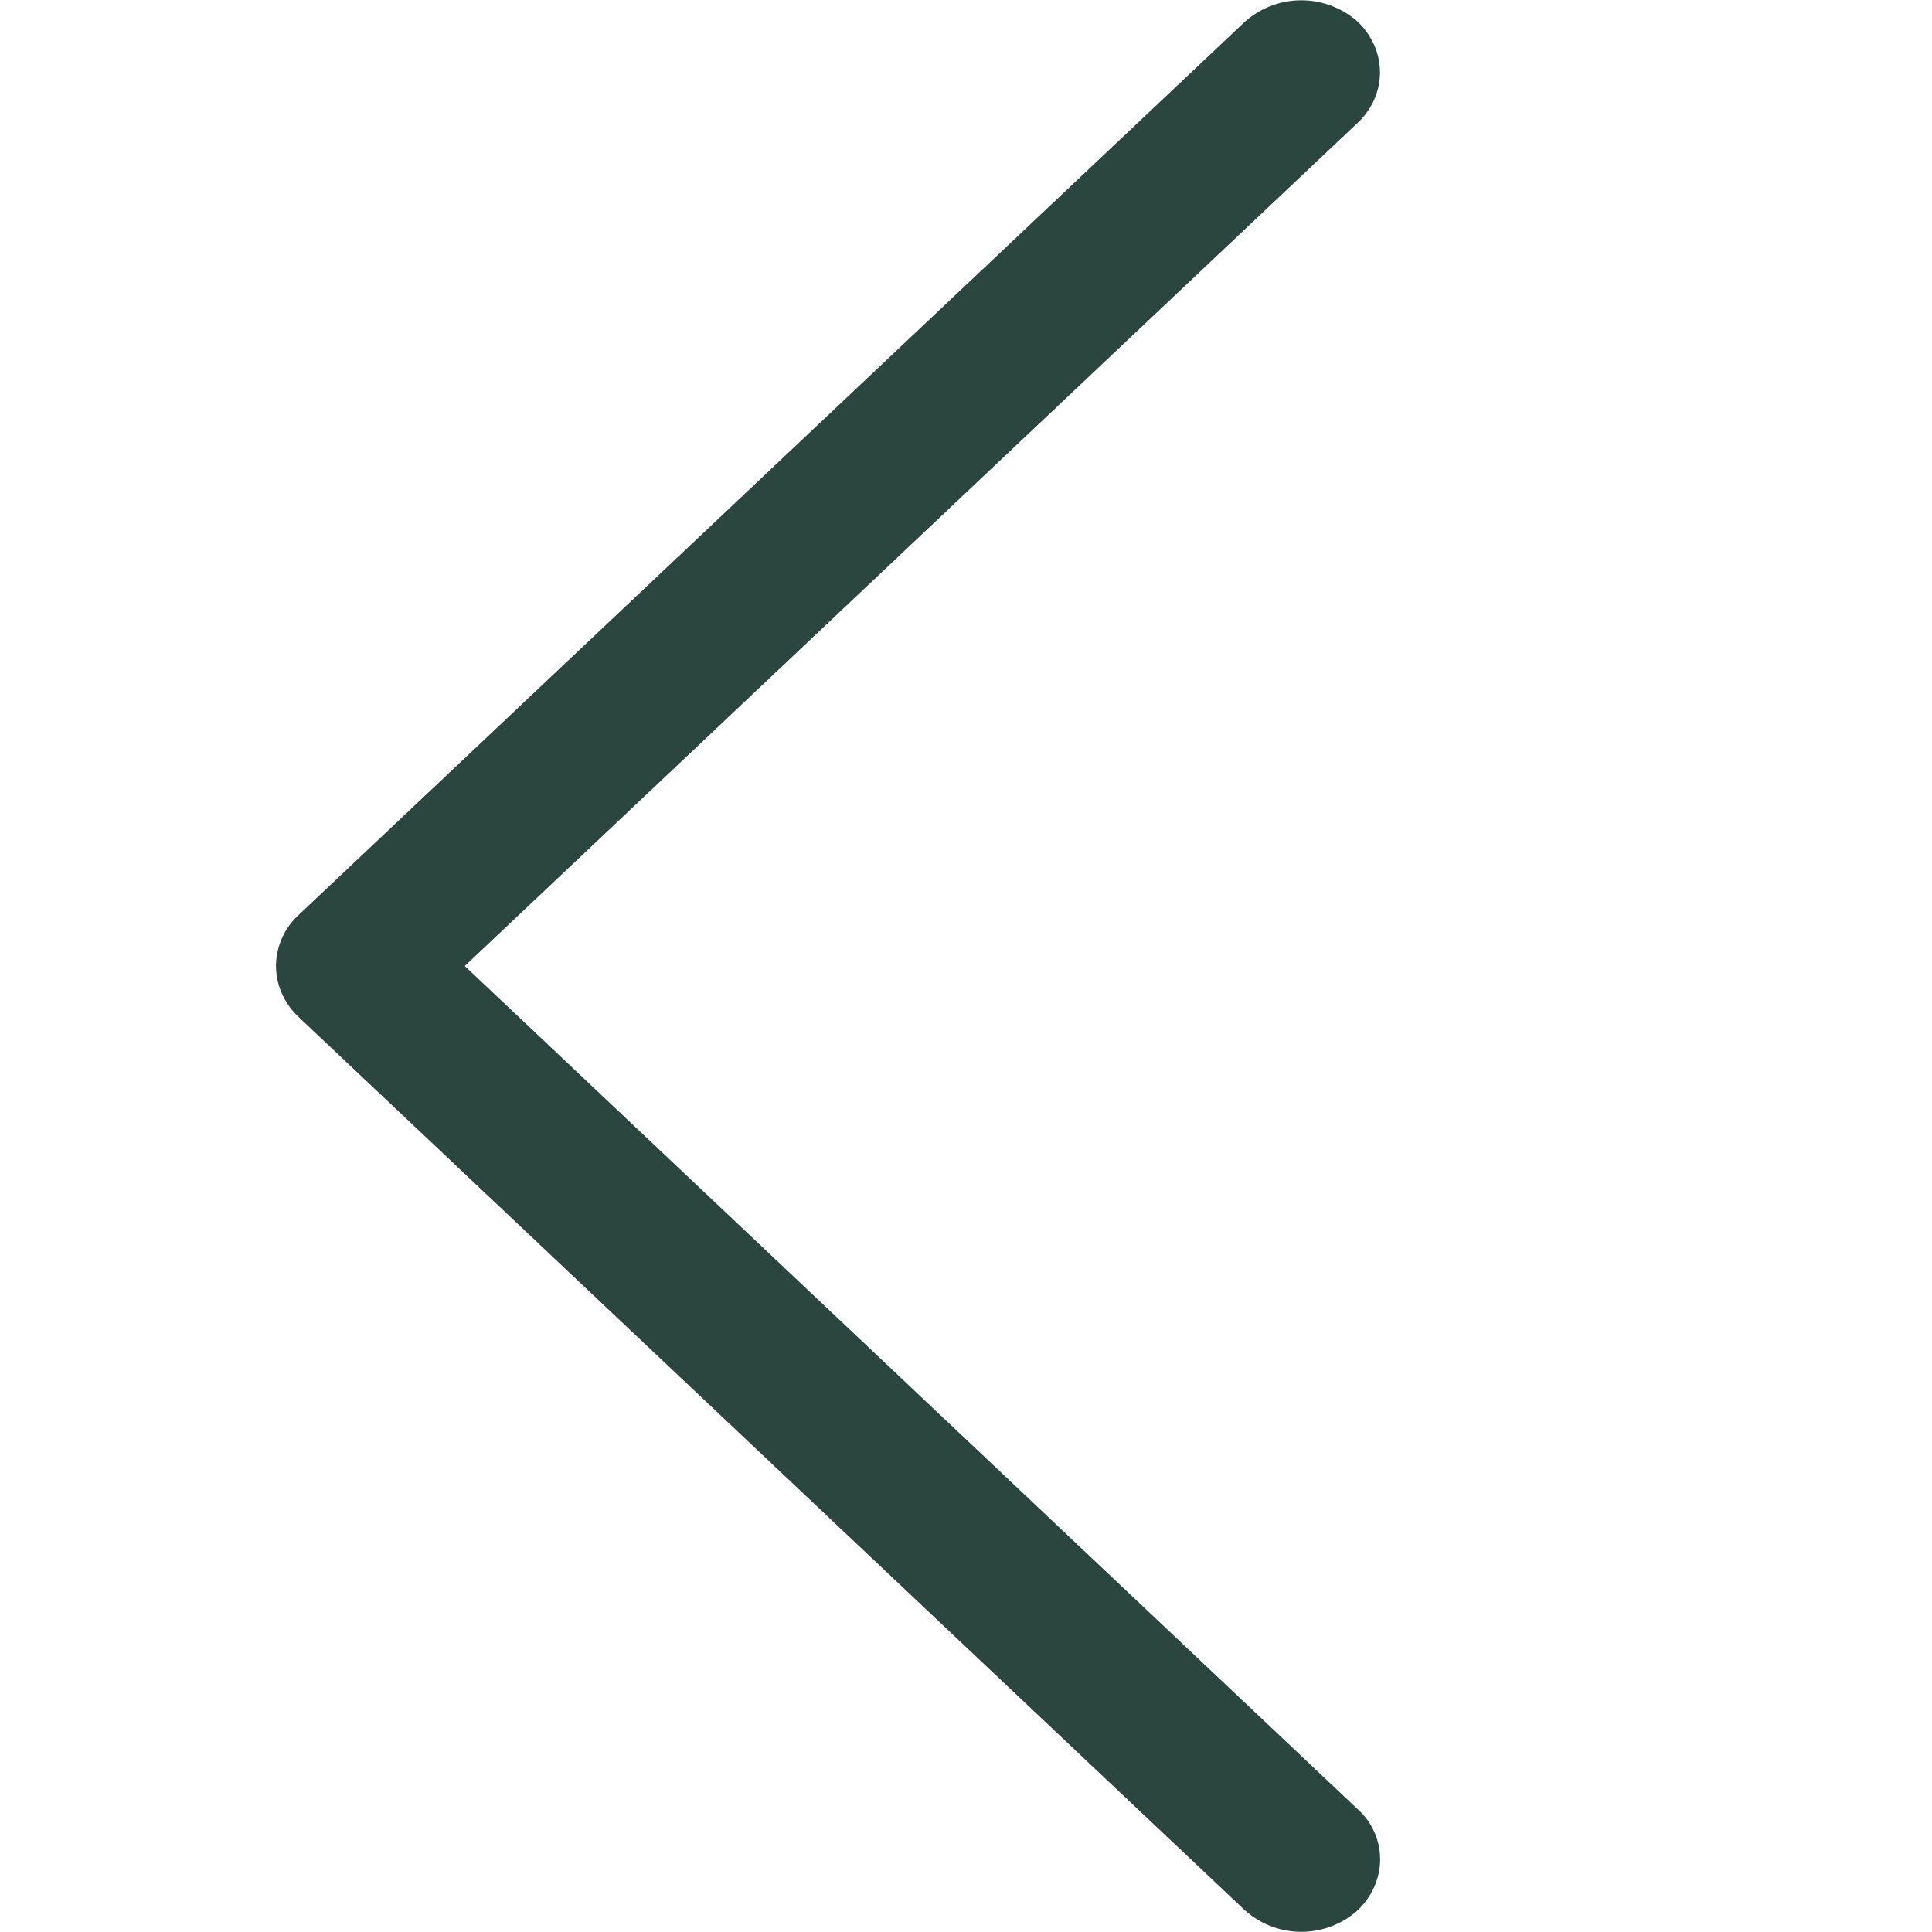 <?xml version="1.0" encoding="UTF-8"?> <svg xmlns="http://www.w3.org/2000/svg" fill="none" viewBox="0 0 7 7"><path fill="#2B463E" d="M1.684 3.5 4.917.447a.262.262 0 0 0 .062-.086.244.244 0 0 0-.002-.202.263.263 0 0 0-.063-.085.308.308 0 0 0-.406.007L1.08 3.317A.252.252 0 0 0 1 3.5c0 .068.029.134.08.183l3.428 3.236a.307.307 0 0 0 .406.007.263.263 0 0 0 .063-.085.244.244 0 0 0-.06-.288L1.684 3.5Z"></path></svg> 